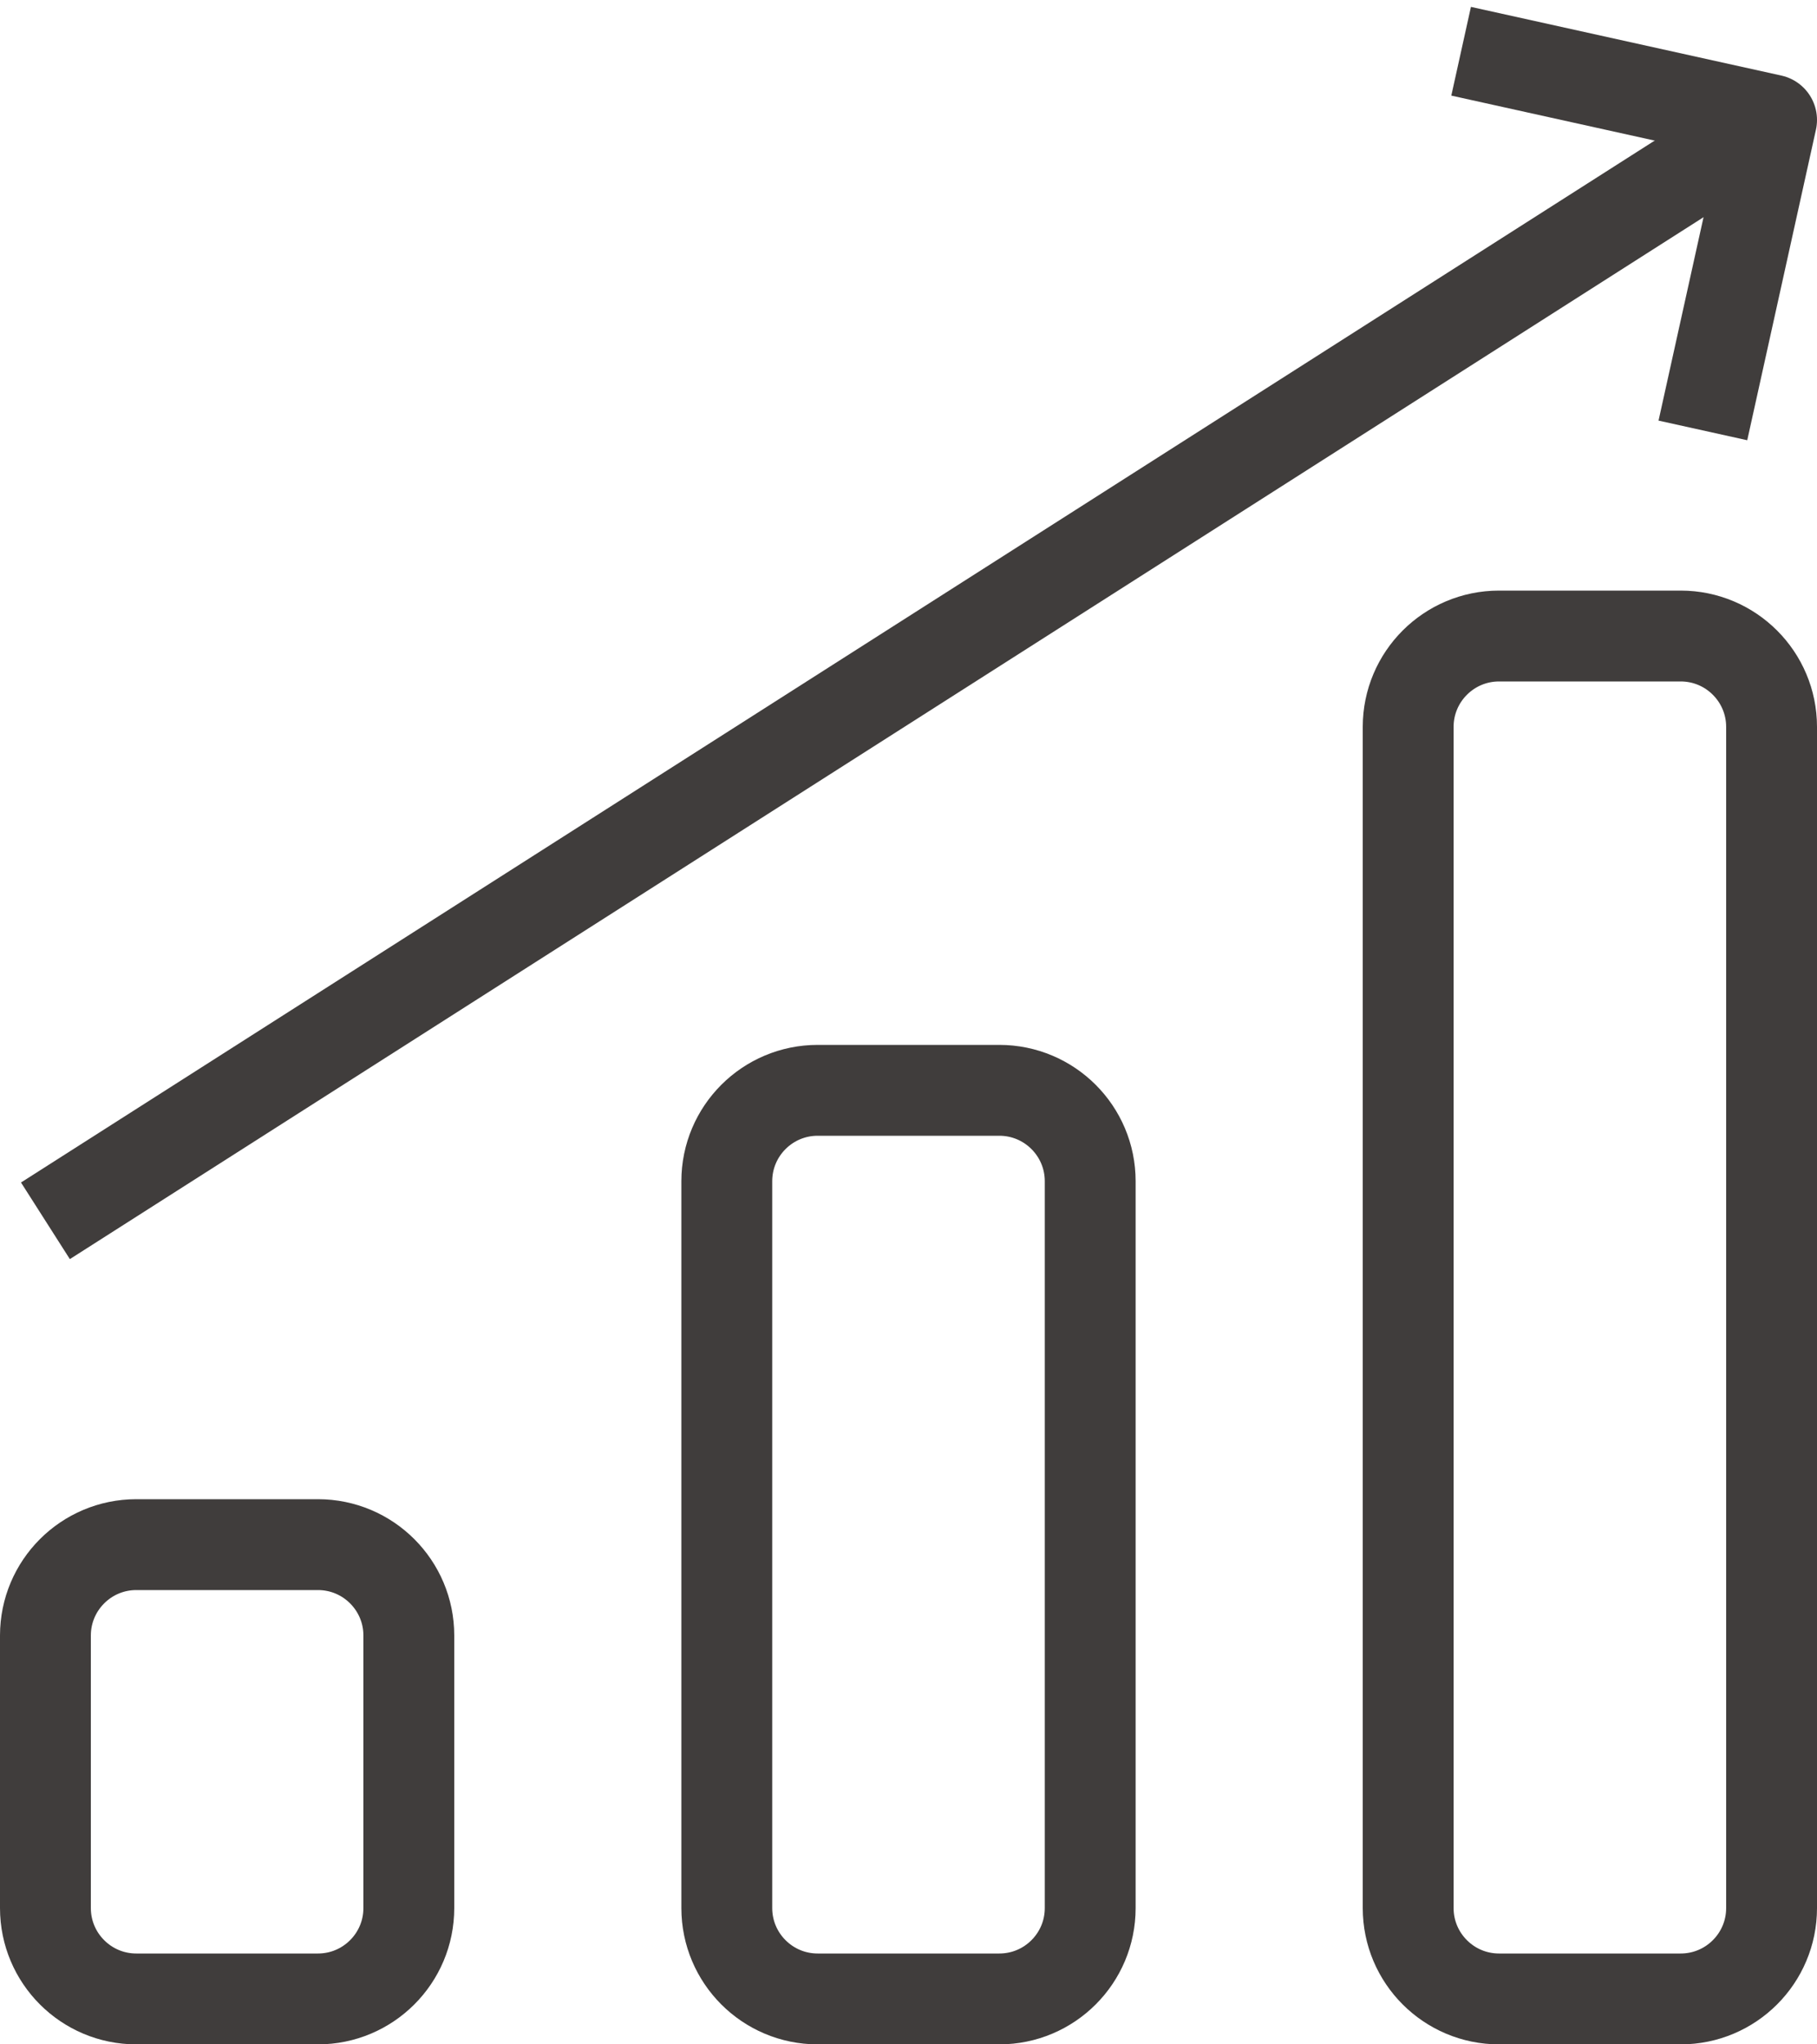 <?xml version="1.0" encoding="utf-8"?>
<!-- Generator: Adobe Illustrator 15.1.0, SVG Export Plug-In . SVG Version: 6.00 Build 0)  -->
<!DOCTYPE svg PUBLIC "-//W3C//DTD SVG 1.1//EN" "http://www.w3.org/Graphics/SVG/1.1/DTD/svg11.dtd">
<svg version="1.1" id="레이어_1" xmlns="http://www.w3.org/2000/svg" xmlns:xlink="http://www.w3.org/1999/xlink" x="0px"
	 y="0px" width="40px" height="45px" viewBox="0 0 40 45" enable-background="new 0 0 40 45" xml:space="preserve">
<g>
	<path fill="none" stroke="#403D3C" stroke-width="2" stroke-linejoin="round" stroke-miterlimit="10" d="M37,44h-4
		c-1.104,0-2-0.896-2-2V16c0-1.104,0.896-2,2-2h4c1.104,0,2,0.896,2,2v26C39,43.104,38.104,44,37,44z"/>
	<path fill="none" stroke="#403D3C" stroke-width="2" stroke-linejoin="round" stroke-miterlimit="10" d="M22,44h-4
		c-1.104,0-2-0.896-2-2V26c0-1.104,0.896-2,2-2h4c1.104,0,2,0.896,2,2v16C24,43.104,23.104,44,22,44z"/>
	<path fill="none" stroke="#403D3C" stroke-width="2" stroke-linejoin="round" stroke-miterlimit="10" d="M7,44H3
		c-1.104,0-2-0.896-2-2v-6c0-1.104,0.896-2,2-2h4c1.104,0,2,0.896,2,2v6C9,43.104,8.104,44,7,44z"/>
	<g>
		<g>
			
				<line fill="none" stroke="#403D3C" stroke-width="2" stroke-linejoin="round" stroke-miterlimit="10" x1="39" y1="2.64" x2="1" y2="26.872"/>
		</g>
		
			<polyline fill="none" stroke="#403D3C" stroke-width="2" stroke-linecap="square" stroke-linejoin="round" stroke-miterlimit="10" points="
			33.142,1.344 39,2.64 37.704,8.498 		"/>
	</g>
</g>
</svg>
